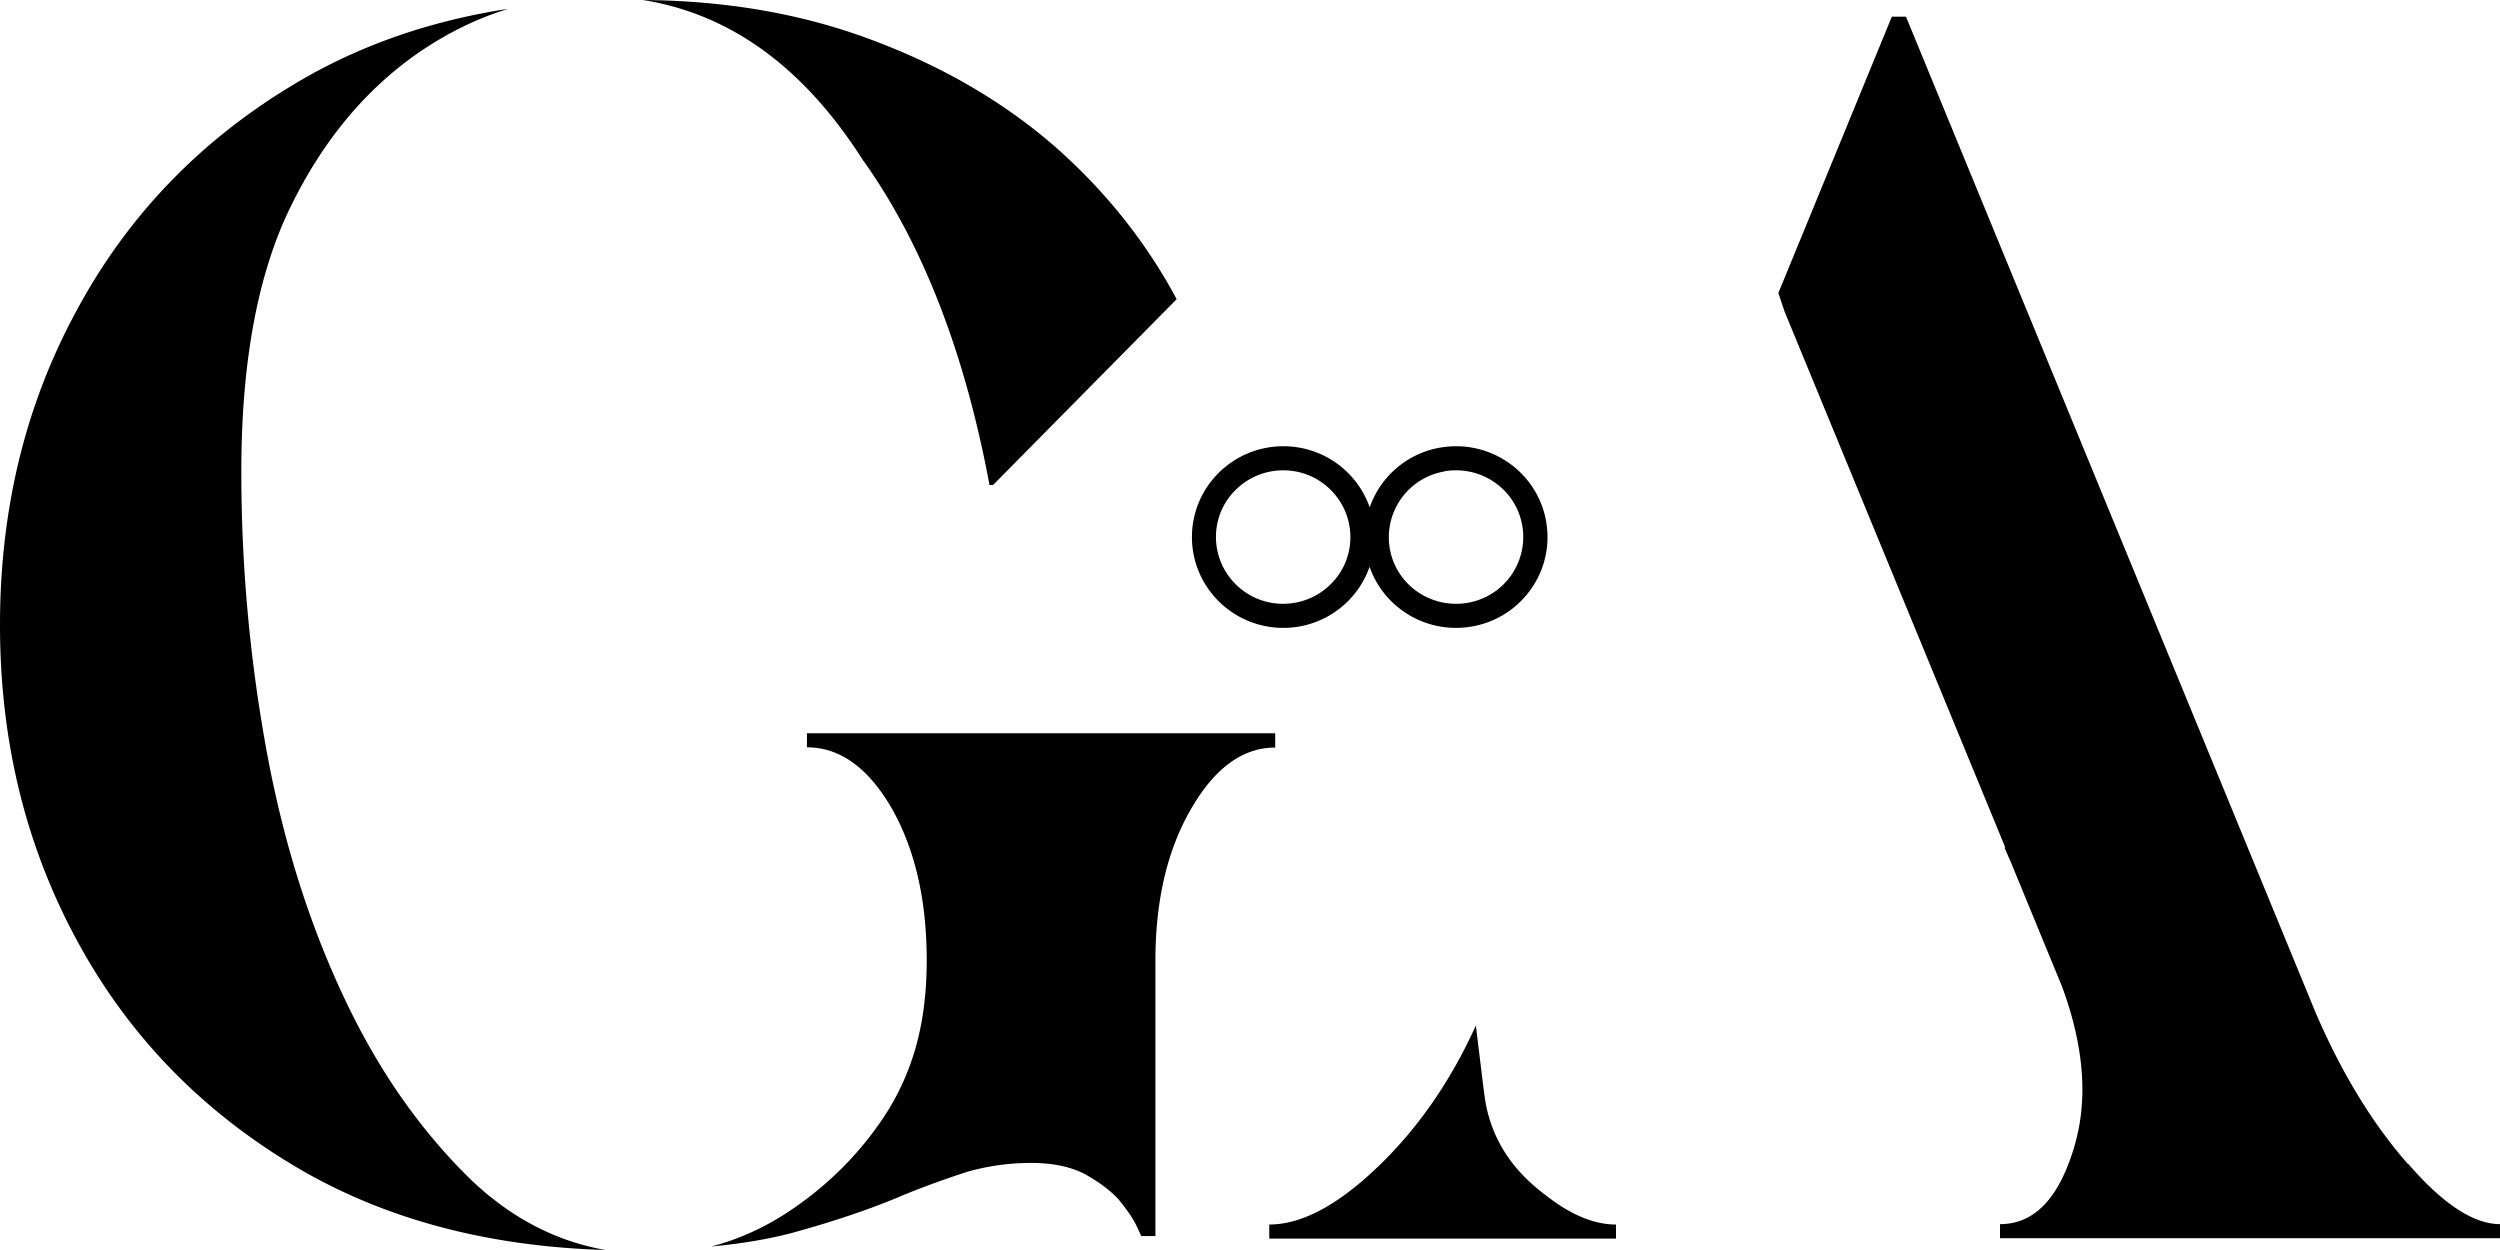 <svg xmlns="http://www.w3.org/2000/svg" fill="none" viewBox="0 0 168 84">
  <style>
    path {
      fill: black;
    }
    @media (prefers-color-scheme: dark) {
      path {
        fill: white;
      }
    }
  </style>
  <path d="M58.038 10.825c3.974 5.597 6.793 12.856 8.457 21.767h.238l12.338-12.486c-2.064-3.86-4.806-7.292-8.22-10.293-3.456-2.993-7.566-5.387-12.338-7.157C53.903.927 48.8.042 43.195 0c5.919.944 10.86 4.552 14.834 10.825h.009Zm-35.035 55.96c-2.301-4.931-4.017-10.428-5.12-16.506a103.867 103.867 0 0 1-1.665-18.632c0-7.292 1.096-13.193 3.278-17.686 2.182-4.494 5.086-7.984 8.704-10.47 1.91-1.3 3.889-2.269 5.96-2.9-5.366.825-10.172 2.52-14.418 5.083-6.317 3.785-11.183 8.851-14.596 15.2C1.706 27.195 0 34.236 0 42c0 7.764 1.707 14.77 5.129 21.118 3.413 6.348 8.279 11.415 14.596 15.2C25.644 81.868 32.632 83.764 40.7 84c-3.38-.59-6.42-2.192-9.12-4.788-3.456-3.39-6.317-7.537-8.576-12.427Zm62.683-17.51h-31.46v.945c2.224 0 4.135 1.382 5.722 4.139 1.554 2.757 2.327 6.154 2.327 10.175 0 4.022-.832 7.14-2.505 9.94-1.707 2.756-3.957 5.066-6.734 6.921-1.664 1.104-3.413 1.897-5.239 2.369 2.106-.194 3.949-.514 5.545-.944 2.862-.793 5.341-1.636 7.447-2.546a61.27 61.27 0 0 1 4.229-1.534 15.541 15.541 0 0 1 4.288-.59c1.392 0 2.564.235 3.515.707.951.515 1.733 1.088 2.327 1.72.552.675.95 1.24 1.189 1.72l.356.767h.951V64.551c0-4.021.79-7.41 2.386-10.175 1.588-2.757 3.473-4.14 5.664-4.14v-.944l-.008-.017Zm76.115 28.933c-2.386-2.723-4.449-6.112-6.198-10.175L128.082 1.12h-.951l-7.625 18.572.416 1.24 14.835 36.022h-.06l.416.945 3.456 8.396c.917 2.487 1.367 4.789 1.367 6.922 0 1.458-.22 2.858-.654 4.198-1.035 3.237-2.657 4.847-4.882 4.847v.945h33.608v-.945c-1.783 0-3.855-1.357-6.198-4.08l-.009.025Zm-62.088-4.915-.535-4.375c-1.664 3.667-3.795 6.761-6.377 9.29-2.785 2.723-5.281 4.08-7.506 4.08v.945h23.3v-.944c-1.469 0-3.04-.65-4.704-1.956-2.505-1.855-3.889-4.198-4.17-7.04h-.008ZM86.237 42.194a6.135 6.135 0 0 0 5.8-4.106c.85 2.454 3.193 4.106 5.8 4.106.356 0 .713-.034 1.078-.093 2.98-.523 5.078-3.094 5.078-6.002 0-.354-.034-.708-.094-1.07-.526-2.96-3.116-5.042-6.046-5.042-.356 0-.713.034-1.078.093a6.119 6.119 0 0 0-4.73 4.012 6.143 6.143 0 0 0-5.799-4.105c-3.397 0-6.148 2.731-6.148 6.103s2.751 6.104 6.148 6.104h-.008Zm10.818-10.521a4.25 4.25 0 0 1 .798-.068c2.149 0 4.059 1.526 4.441 3.701a4.487 4.487 0 0 1-3.66 5.202c-.271.05-.534.067-.797.067-2.149 0-4.06-1.526-4.441-3.7a4.487 4.487 0 0 1 3.668-5.193l-.009-.01ZM83.036 32.92a4.537 4.537 0 0 1 3.193-1.315c1.248 0 2.377.498 3.193 1.315a4.472 4.472 0 0 1 1.324 3.17c0 1.24-.5 2.36-1.324 3.17a4.536 4.536 0 0 1-3.193 1.315 4.486 4.486 0 0 1-3.193-1.315 4.472 4.472 0 0 1-1.324-3.17c0-1.239.5-2.36 1.324-3.17Z"/>
</svg>
